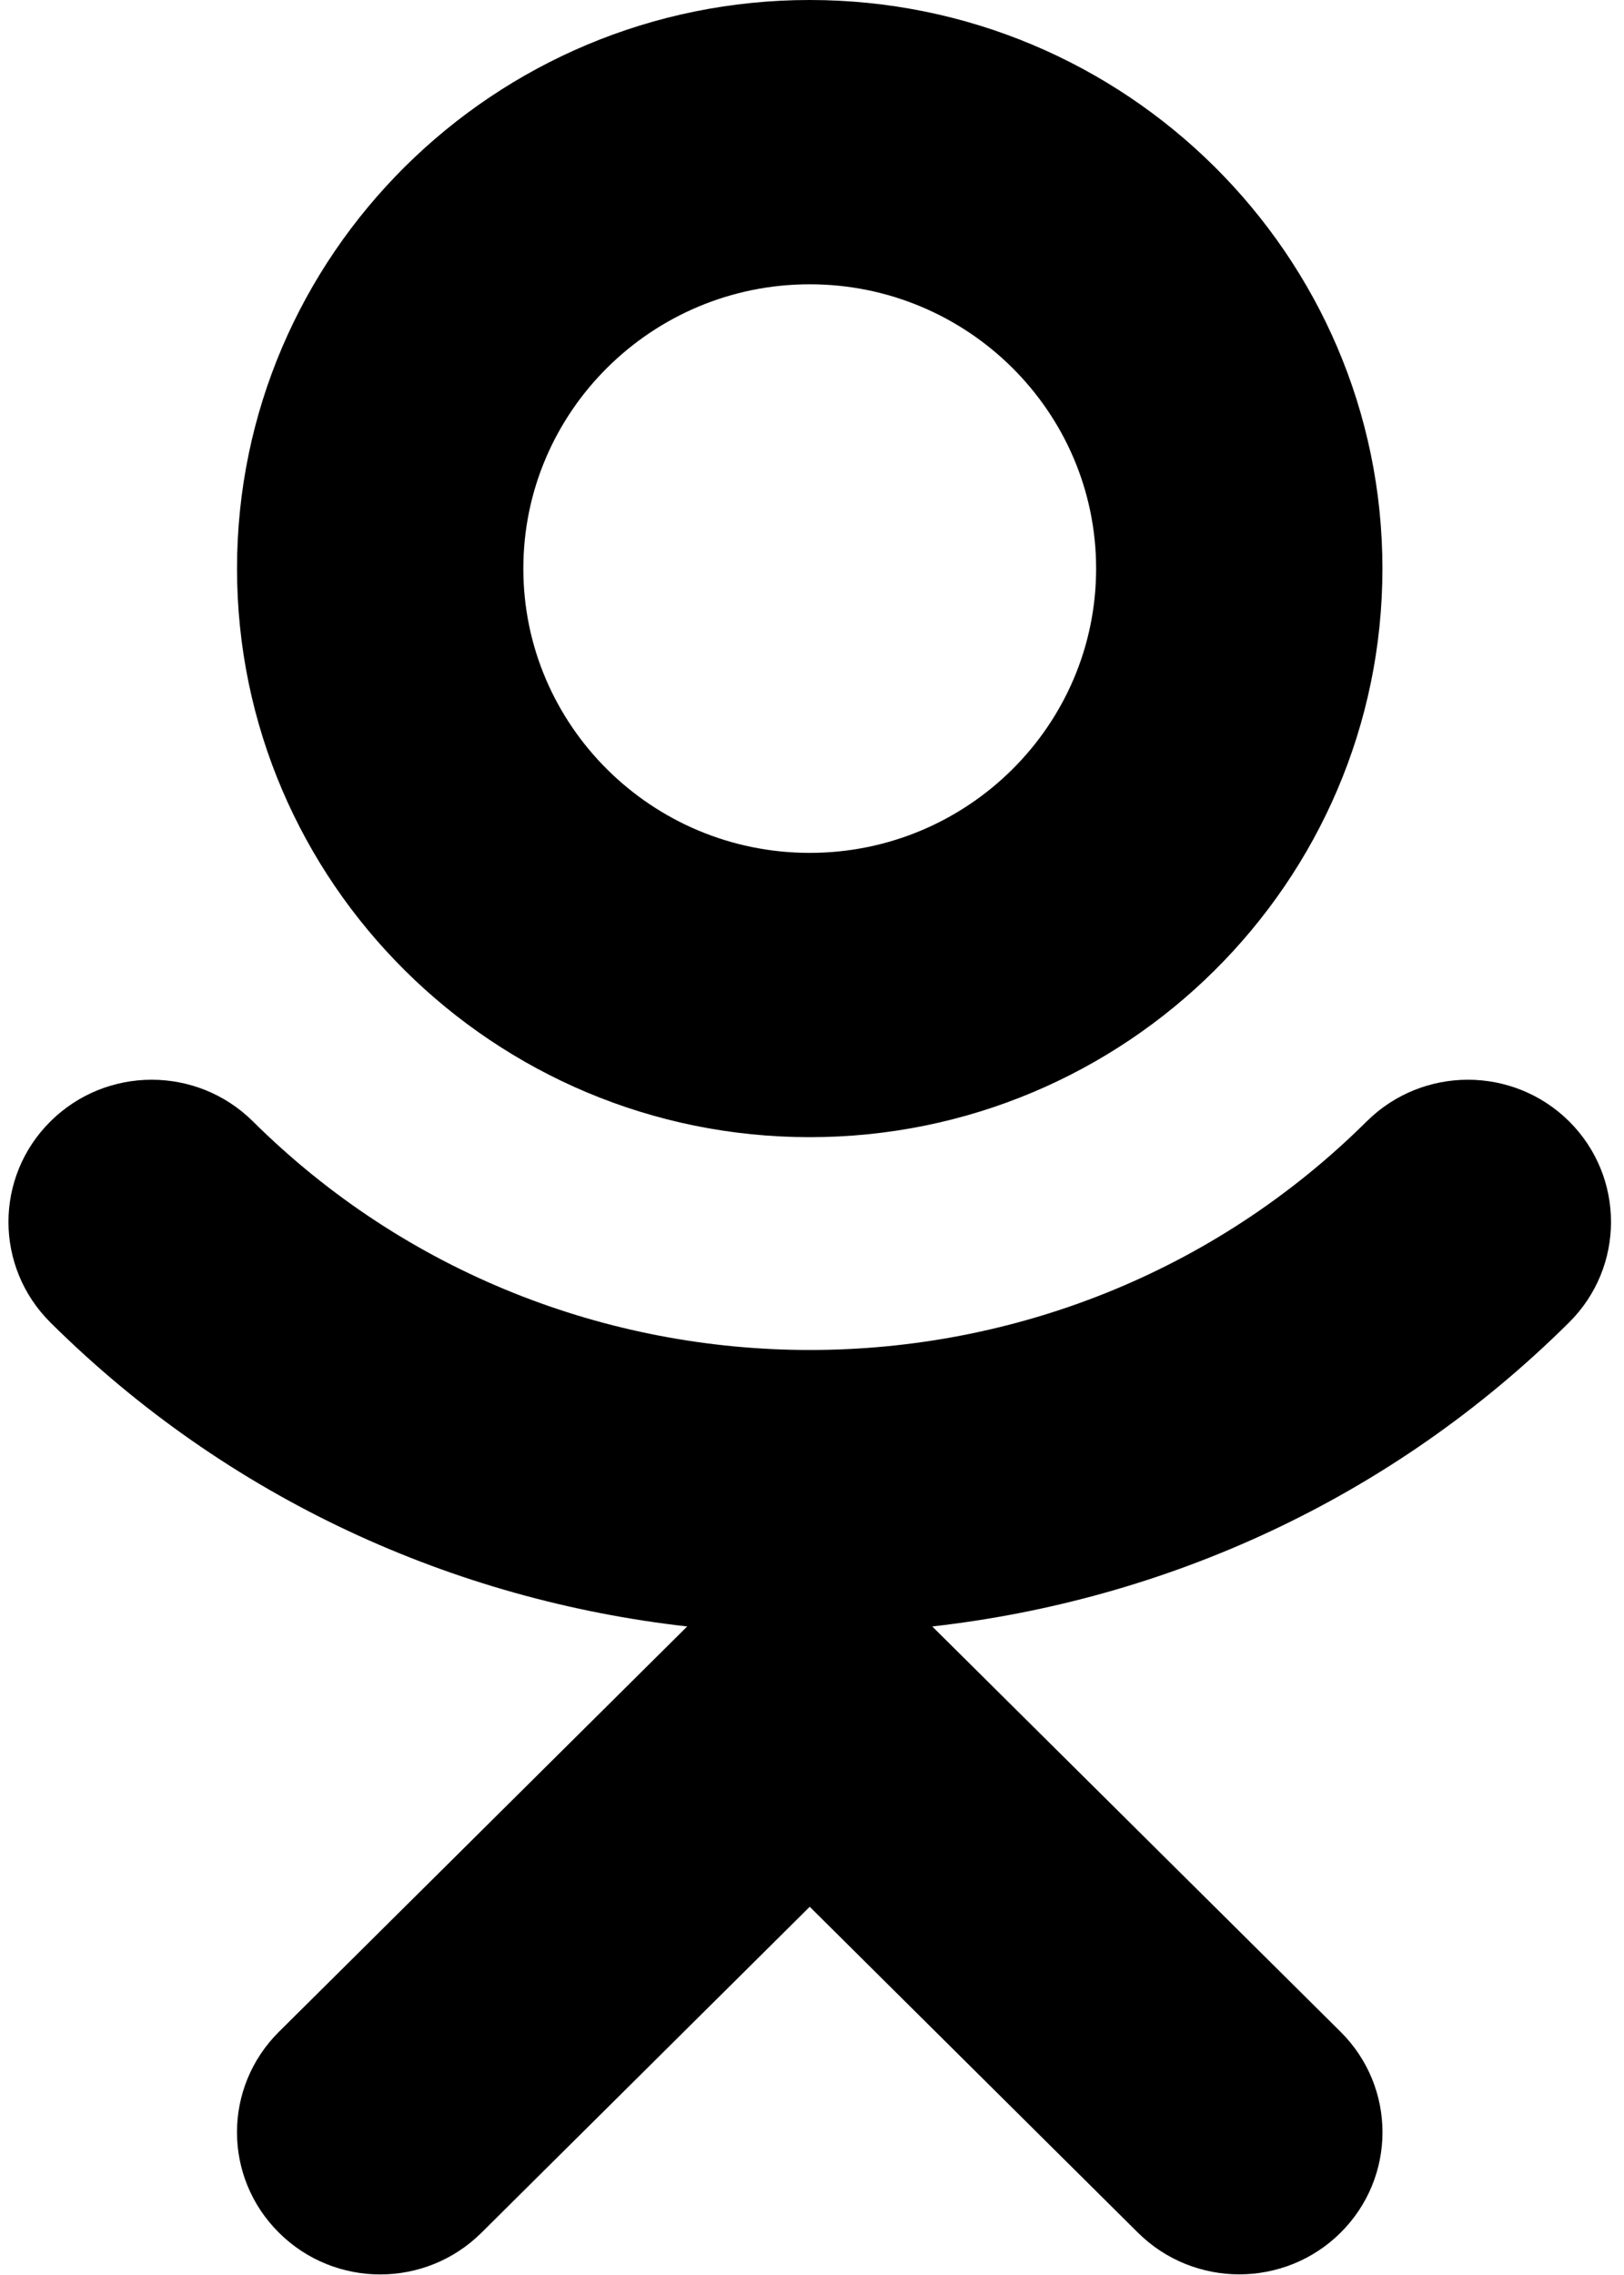 <svg 
 xmlns="http://www.w3.org/2000/svg"
 xmlns:xlink="http://www.w3.org/1999/xlink"
 width="20px" height="28px" fill="#000">
<path fill-rule="evenodd"  
 d="M19.323,16.277 C17.129,18.454 14.349,19.694 11.481,20.018 L16.509,25.006 C17.198,25.690 17.198,26.796 16.509,27.480 C16.165,27.821 15.713,27.992 15.262,27.992 C14.811,27.992 14.359,27.821 14.015,27.480 L9.972,23.468 L5.929,27.480 C5.239,28.164 4.125,28.164 3.436,27.480 C2.746,26.796 2.746,25.690 3.436,25.006 L8.463,20.018 C5.596,19.694 2.815,18.454 0.621,16.277 C-0.068,15.592 -0.068,14.486 0.621,13.802 C1.311,13.118 2.425,13.118 3.115,13.802 C6.897,17.553 13.051,17.553 16.831,13.802 C17.521,13.118 18.635,13.118 19.325,13.802 C20.012,14.486 20.012,15.594 19.323,16.277 ZM9.972,13.996 C6.082,13.996 2.919,10.858 2.919,6.998 C2.919,3.139 6.082,-0.000 9.972,-0.000 C13.862,-0.000 17.025,3.139 17.025,6.998 C17.025,10.858 13.862,13.996 9.972,13.996 ZM9.972,3.499 C8.027,3.499 6.445,5.068 6.445,6.998 C6.445,8.928 8.027,10.497 9.972,10.497 C11.917,10.497 13.499,8.928 13.499,6.998 C13.499,5.068 11.917,3.499 9.972,3.499 Z"/>
</svg>
